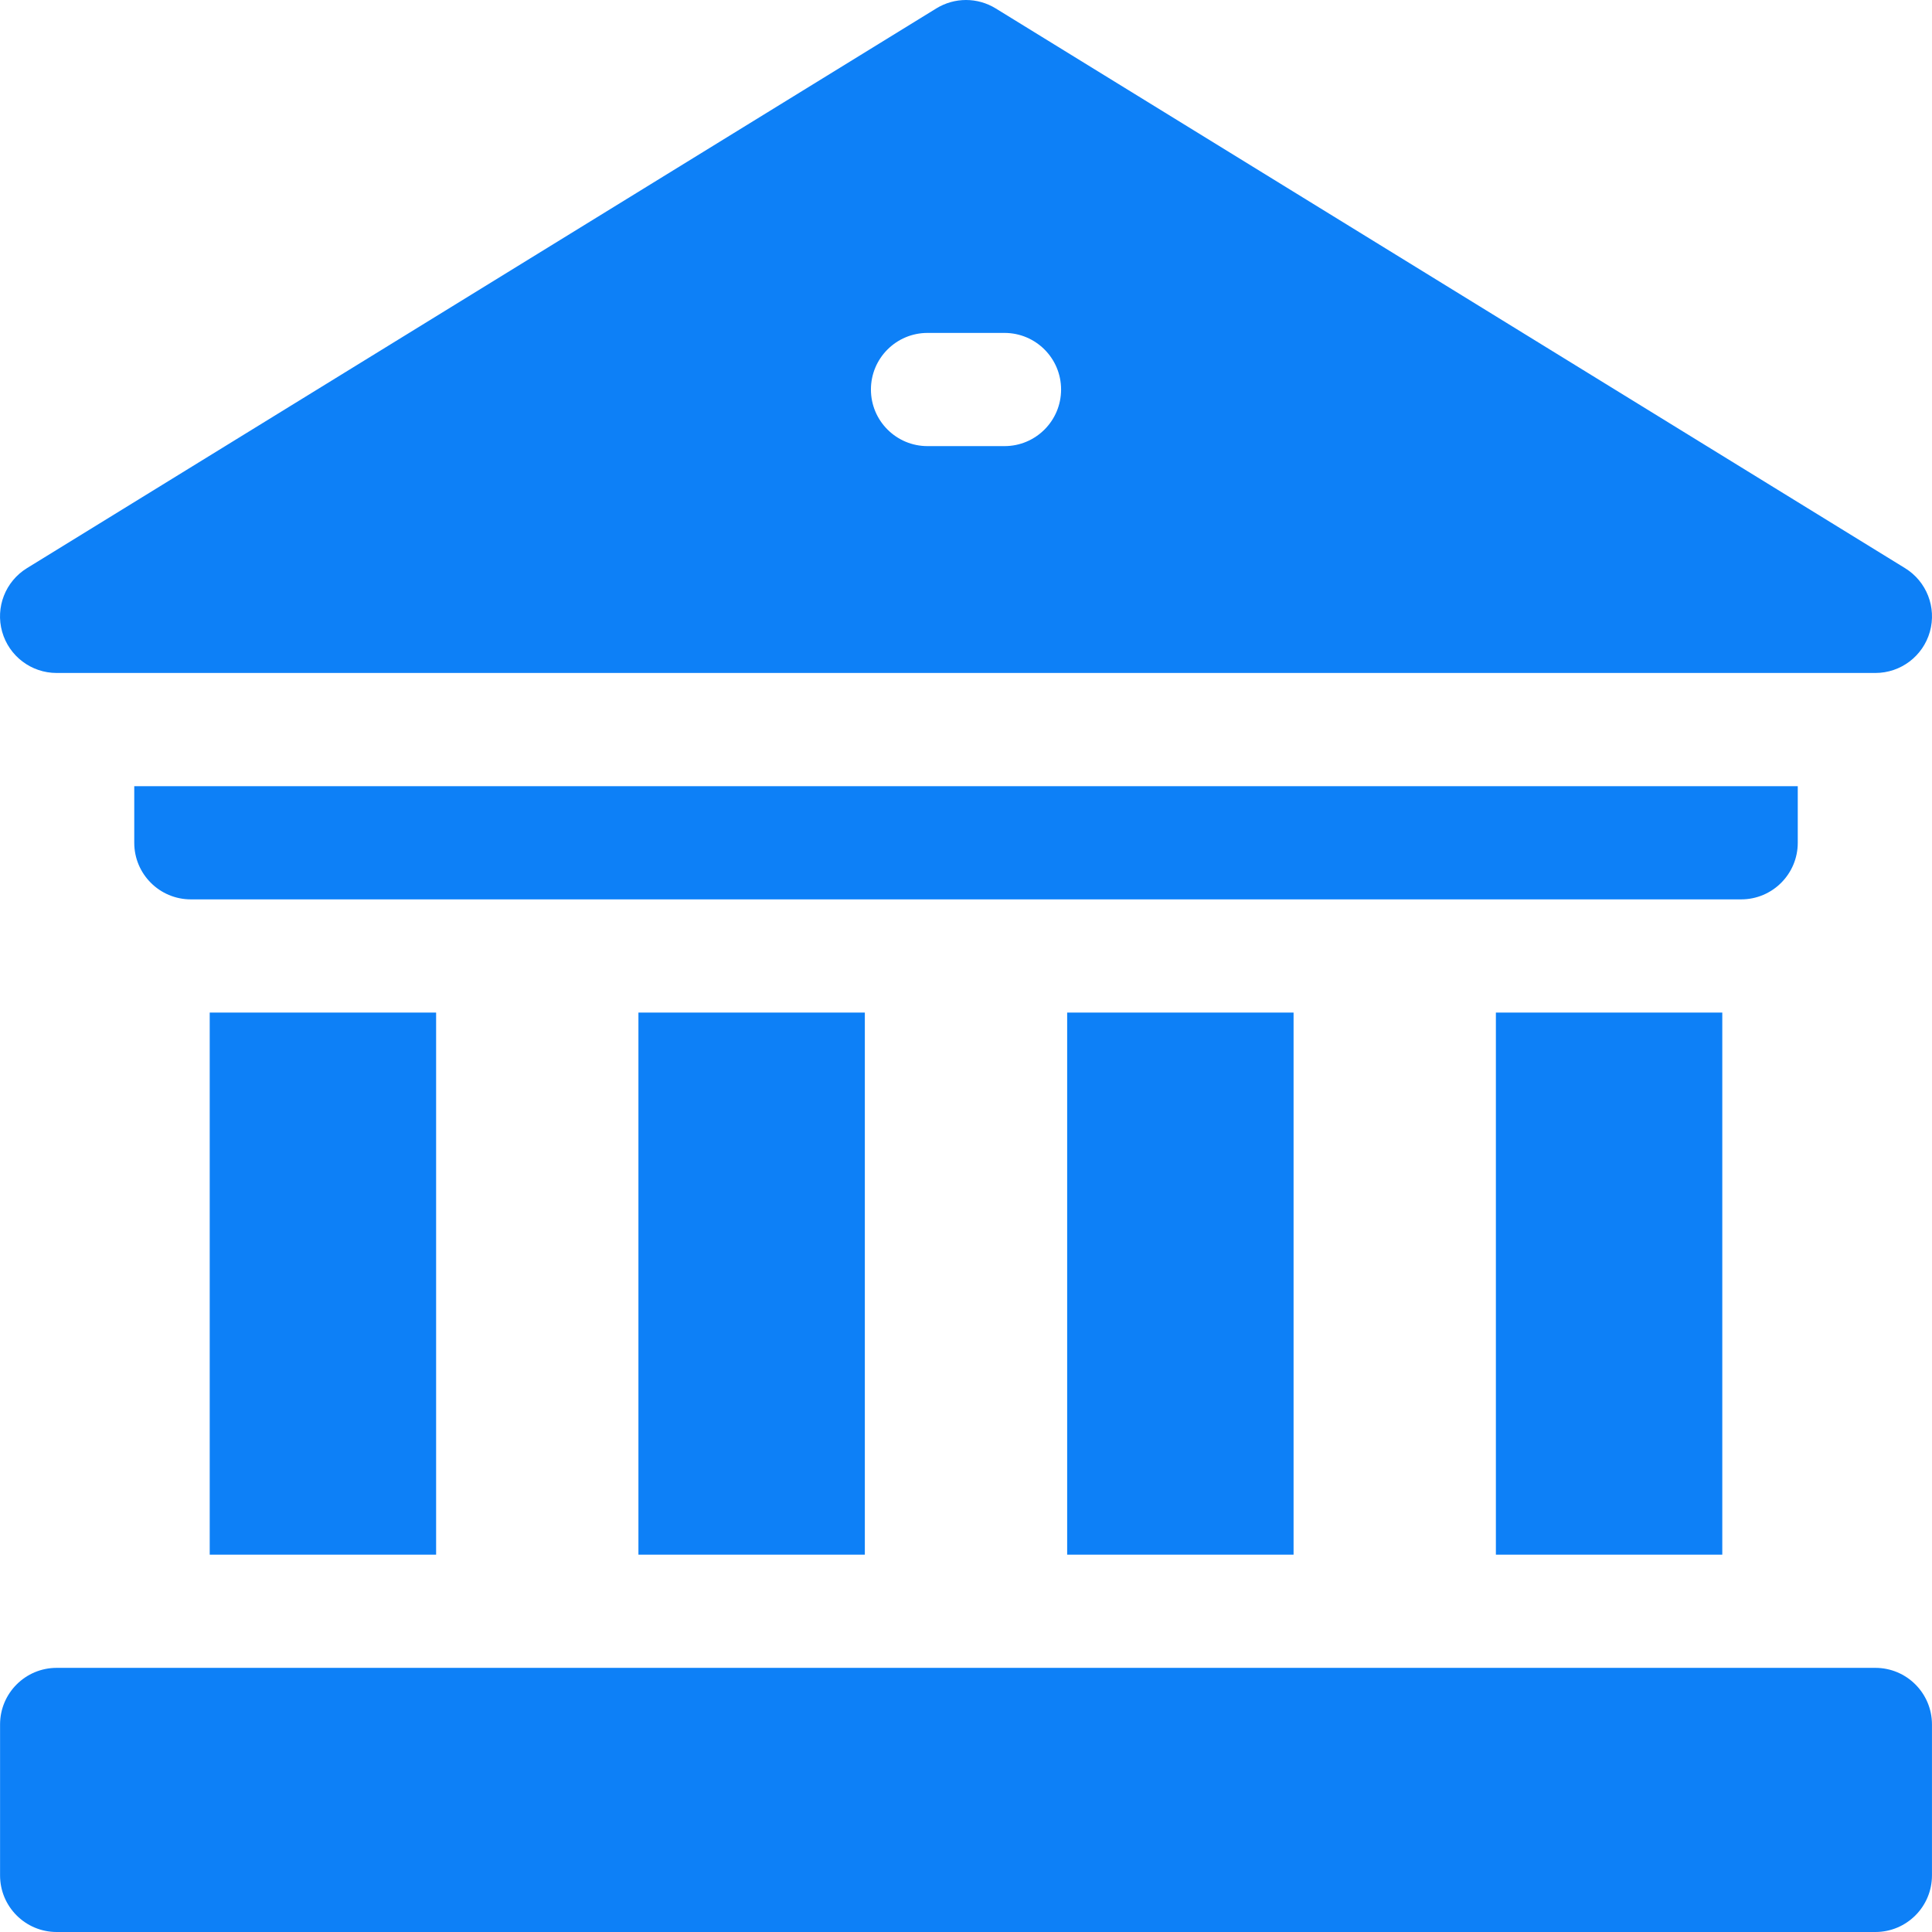 <?xml version="1.0" encoding="UTF-8"?> <svg xmlns="http://www.w3.org/2000/svg" width="512" height="512" viewBox="0 0 512 512" fill="none"> <g clip-path="url(#clip0_302_27)"> <path d="M396.426 268.344H456.422V412H396.426V268.344Z" fill="#0D80F7"></path> <path d="M282.809 268.344H342.809V412H282.809V268.344Z" fill="#0D80F7"></path> <path d="M169.191 268.344H229.191V412H169.191V268.344Z" fill="#0D80F7"></path> <path d="M55.578 268.344H115.574V412H55.578V268.344Z" fill="#0D80F7"></path> <path d="M476.426 223.344V208.344H35.578V223.344C35.578 231.629 42.293 238.344 50.578 238.344H461.426C469.707 238.344 476.426 231.629 476.426 223.344Z" fill="#0D80F7"></path> <path d="M496.992 442H15.016C6.731 442 0.016 448.715 0.016 457V497C0.016 505.285 6.731 512 15.016 512H496.992C505.277 512 511.992 505.285 511.992 497V457C511.992 448.715 505.277 442 496.992 442Z" fill="#0D80F7"></path> <path d="M15 178.344H497C503.711 178.344 509.606 173.887 511.434 167.43C513.258 160.973 510.578 154.086 504.863 150.57L263.864 2.227C259.043 -0.742 252.961 -0.742 248.137 2.227L7.137 150.57C1.422 154.09 -1.257 160.973 0.571 167.43C2.399 173.887 8.293 178.344 15 178.344V178.344ZM245.805 88.227H266.199C274.485 88.227 281.199 94.941 281.199 103.227C281.199 111.512 274.485 118.226 266.199 118.226H245.805C237.52 118.226 230.805 111.512 230.805 103.227C230.805 94.941 237.52 88.227 245.805 88.227V88.227Z" fill="#0D80F7"></path> </g> <defs> <clipPath id="clip0_302_27"> <rect width="512" height="512" fill="white"></rect> </clipPath> </defs> </svg> 